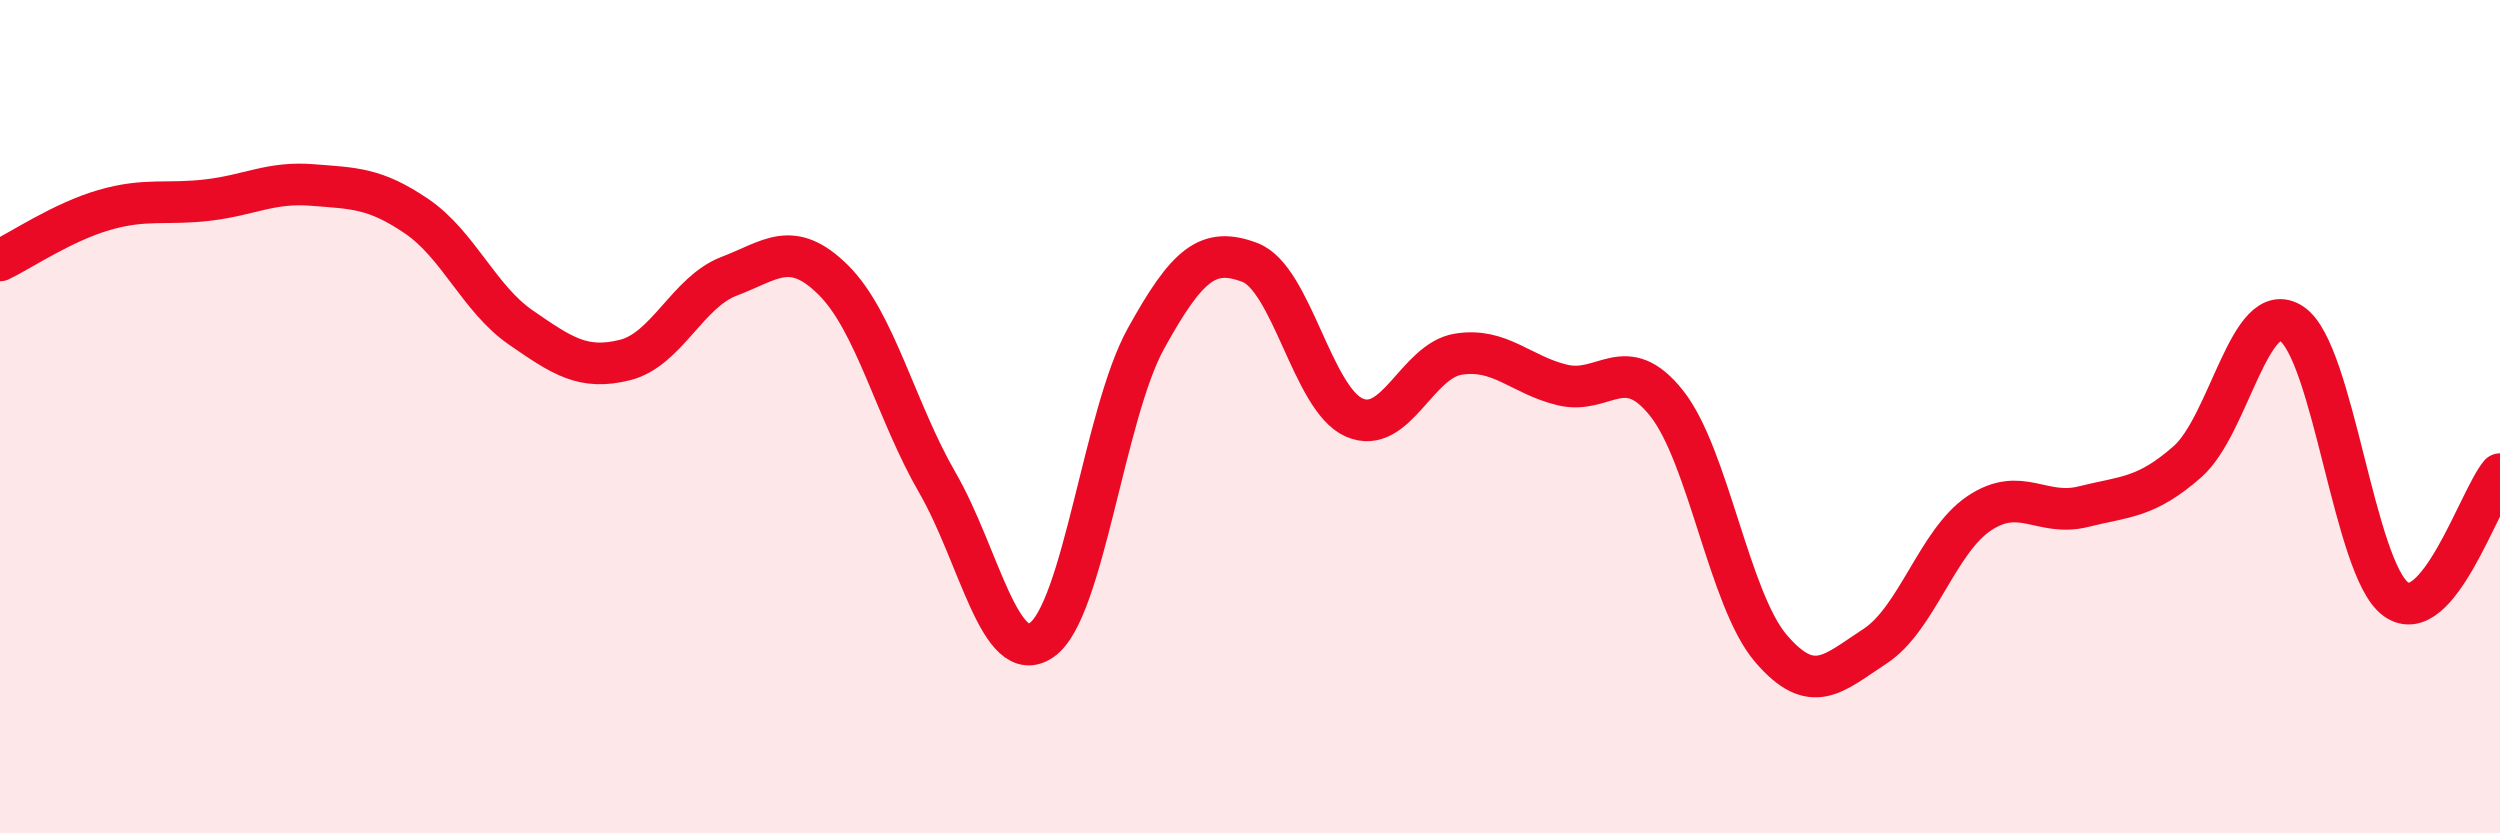 
    <svg width="60" height="20" viewBox="0 0 60 20" xmlns="http://www.w3.org/2000/svg">
      <path
        d="M 0,6.25 C 0.5,6.01 1.5,5.33 2.5,5.04 C 3.5,4.75 4,4.92 5,4.8 C 6,4.68 6.5,4.36 7.5,4.44 C 8.5,4.52 9,4.51 10,5.19 C 11,5.87 11.5,7.17 12.5,7.86 C 13.5,8.55 14,8.89 15,8.64 C 16,8.39 16.5,7.01 17.5,6.63 C 18.5,6.25 19,5.73 20,6.72 C 21,7.71 21.5,9.86 22.5,11.59 C 23.5,13.32 24,16.05 25,15.36 C 26,14.67 26.5,9.94 27.5,8.13 C 28.5,6.32 29,5.92 30,6.3 C 31,6.68 31.5,9.58 32.5,10.02 C 33.5,10.46 34,8.66 35,8.5 C 36,8.34 36.5,9 37.5,9.24 C 38.5,9.48 39,8.42 40,9.68 C 41,10.94 41.5,14.39 42.5,15.56 C 43.5,16.73 44,16.16 45,15.51 C 46,14.86 46.5,12.99 47.5,12.32 C 48.5,11.65 49,12.41 50,12.16 C 51,11.91 51.5,11.96 52.5,11.08 C 53.5,10.2 54,7.11 55,7.77 C 56,8.43 56.5,13.66 57.5,14.38 C 58.5,15.1 59.5,11.98 60,11.38L60 20L0 20Z"
        fill="#EB0A25"
        opacity="0.1"
        stroke-linecap="round"
        stroke-linejoin="round"
      />
      <path
        d="M 0,6.25 C 0.5,6.01 1.5,5.33 2.5,5.04 C 3.5,4.75 4,4.92 5,4.8 C 6,4.68 6.5,4.36 7.5,4.44 C 8.5,4.52 9,4.51 10,5.19 C 11,5.87 11.5,7.17 12.5,7.86 C 13.5,8.55 14,8.89 15,8.64 C 16,8.39 16.5,7.01 17.5,6.63 C 18.5,6.25 19,5.73 20,6.72 C 21,7.71 21.5,9.86 22.5,11.59 C 23.5,13.32 24,16.05 25,15.36 C 26,14.67 26.5,9.94 27.5,8.13 C 28.5,6.32 29,5.92 30,6.3 C 31,6.68 31.5,9.58 32.5,10.02 C 33.5,10.46 34,8.66 35,8.5 C 36,8.34 36.5,9 37.5,9.24 C 38.5,9.48 39,8.42 40,9.68 C 41,10.94 41.5,14.39 42.5,15.56 C 43.5,16.73 44,16.16 45,15.51 C 46,14.86 46.5,12.99 47.5,12.32 C 48.5,11.65 49,12.41 50,12.16 C 51,11.91 51.5,11.96 52.5,11.08 C 53.5,10.2 54,7.11 55,7.77 C 56,8.43 56.5,13.66 57.5,14.38 C 58.5,15.1 59.5,11.98 60,11.38"
        stroke="#EB0A25"
        stroke-width="1"
        fill="none"
        stroke-linecap="round"
        stroke-linejoin="round"
      />
    </svg>
  